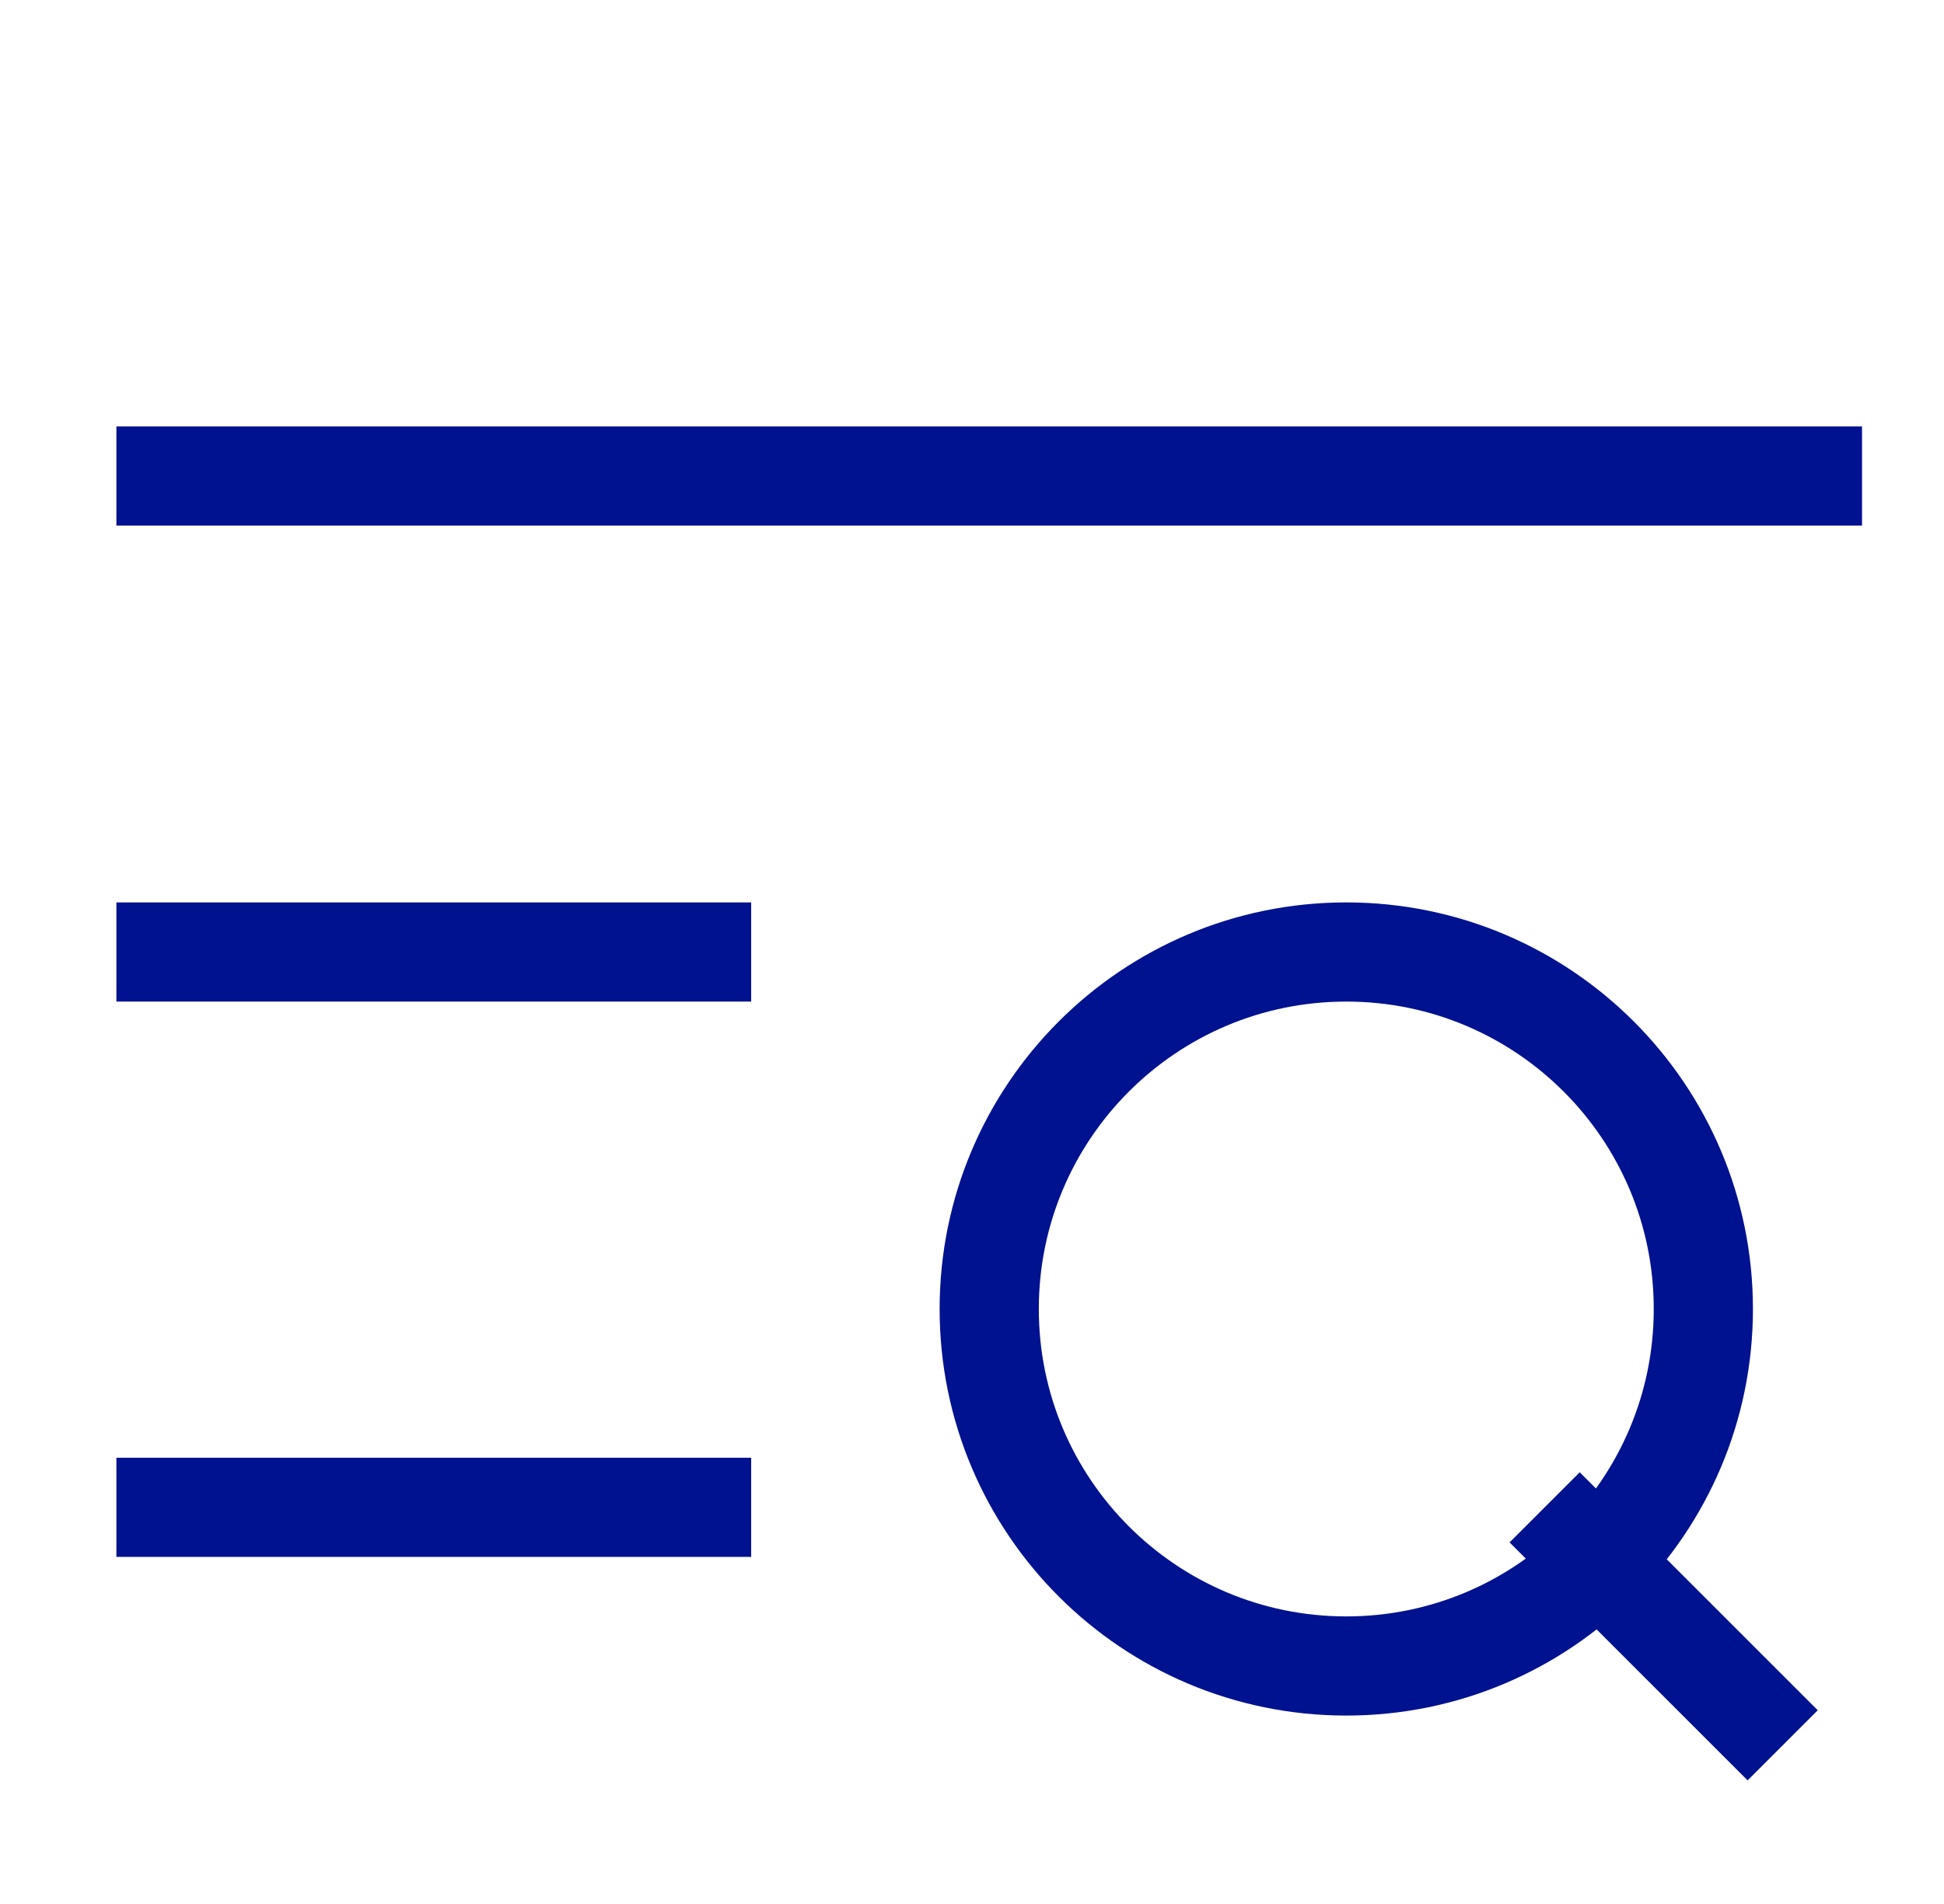 <svg width="49" height="48" viewBox="0 0 49 48" fill="none" xmlns="http://www.w3.org/2000/svg">
<path d="M42.934 33C42.934 37.971 38.904 42 33.934 42C28.963 42 24.934 37.971 24.934 33C24.934 28.029 28.963 24 33.934 24C38.904 24 42.934 28.029 42.934 33Z" stroke="#001290" stroke-width="2.5"/>
<path d="M44.934 44L38.934 38" stroke="#001290" stroke-width="2.5"/>
<path d="M2.934 12H46.934" stroke="#001290" stroke-width="2.5" stroke-linejoin="round"/>
<path d="M2.934 38H18.934" stroke="#001290" stroke-width="2.5" stroke-linejoin="round"/>
<path d="M2.934 24H18.934" stroke="#001290" stroke-width="2.5" stroke-linejoin="round"/>
</svg>
